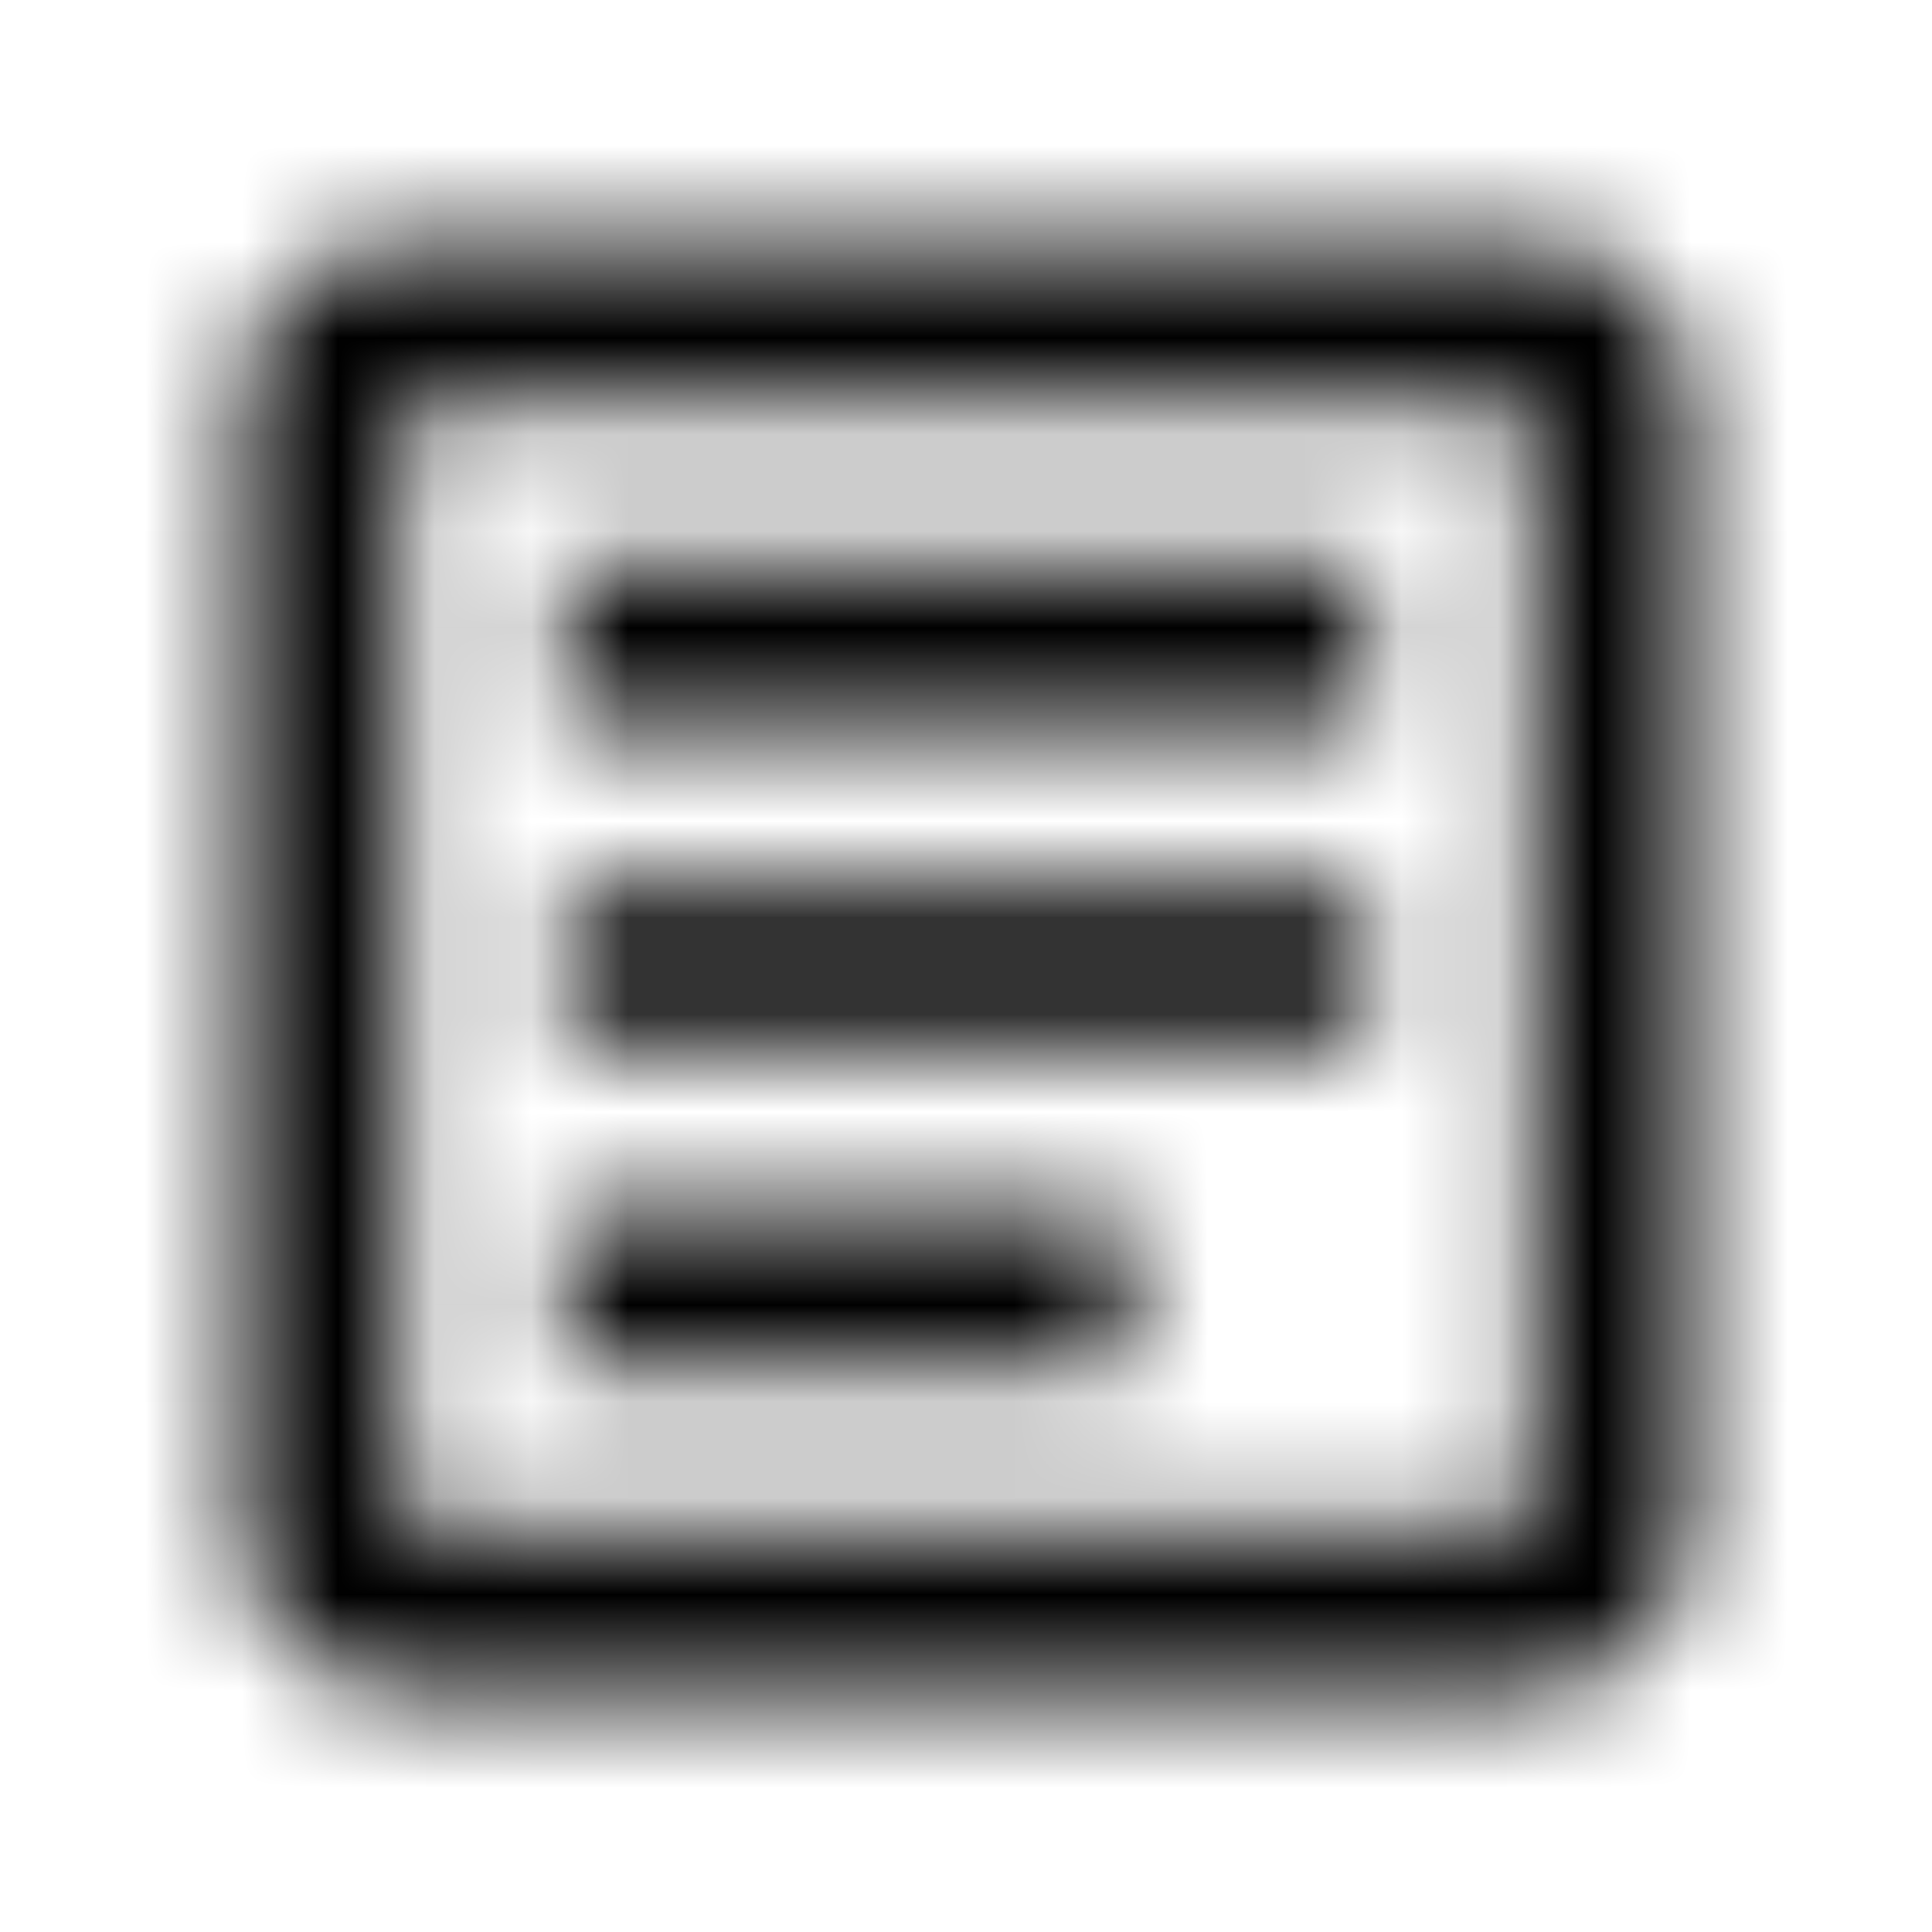 <svg width="20" height="20" viewBox="0 0 20 20" fill="none" xmlns="http://www.w3.org/2000/svg">
<g id="article">
<mask id="mask0_1306_20987" style="mask-type:alpha" maskUnits="userSpaceOnUse" x="2" y="2" width="16" height="16">
<path id="article_2" d="M5.833 14.167H11.667V12.5H5.833V14.167ZM5.833 10.833H14.167V9.167H5.833V10.833ZM5.833 7.5H14.167V5.833H5.833V7.5ZM4.167 17.5C3.708 17.5 3.316 17.337 2.99 17.01C2.663 16.684 2.5 16.292 2.5 15.833V4.167C2.5 3.708 2.663 3.316 2.99 2.99C3.316 2.663 3.708 2.5 4.167 2.5H15.833C16.292 2.5 16.684 2.663 17.01 2.99C17.337 3.316 17.5 3.708 17.5 4.167V15.833C17.5 16.292 17.337 16.684 17.01 17.01C16.684 17.337 16.292 17.5 15.833 17.5H4.167ZM4.167 15.833H15.833V4.167H4.167V15.833Z" fill="#1C1B1F"/>
</mask>
<g mask="url(#mask0_1306_20987)">
<rect id="Bounding box" width="20" height="20" fill="black"/>
</g>
</g>
</svg>
